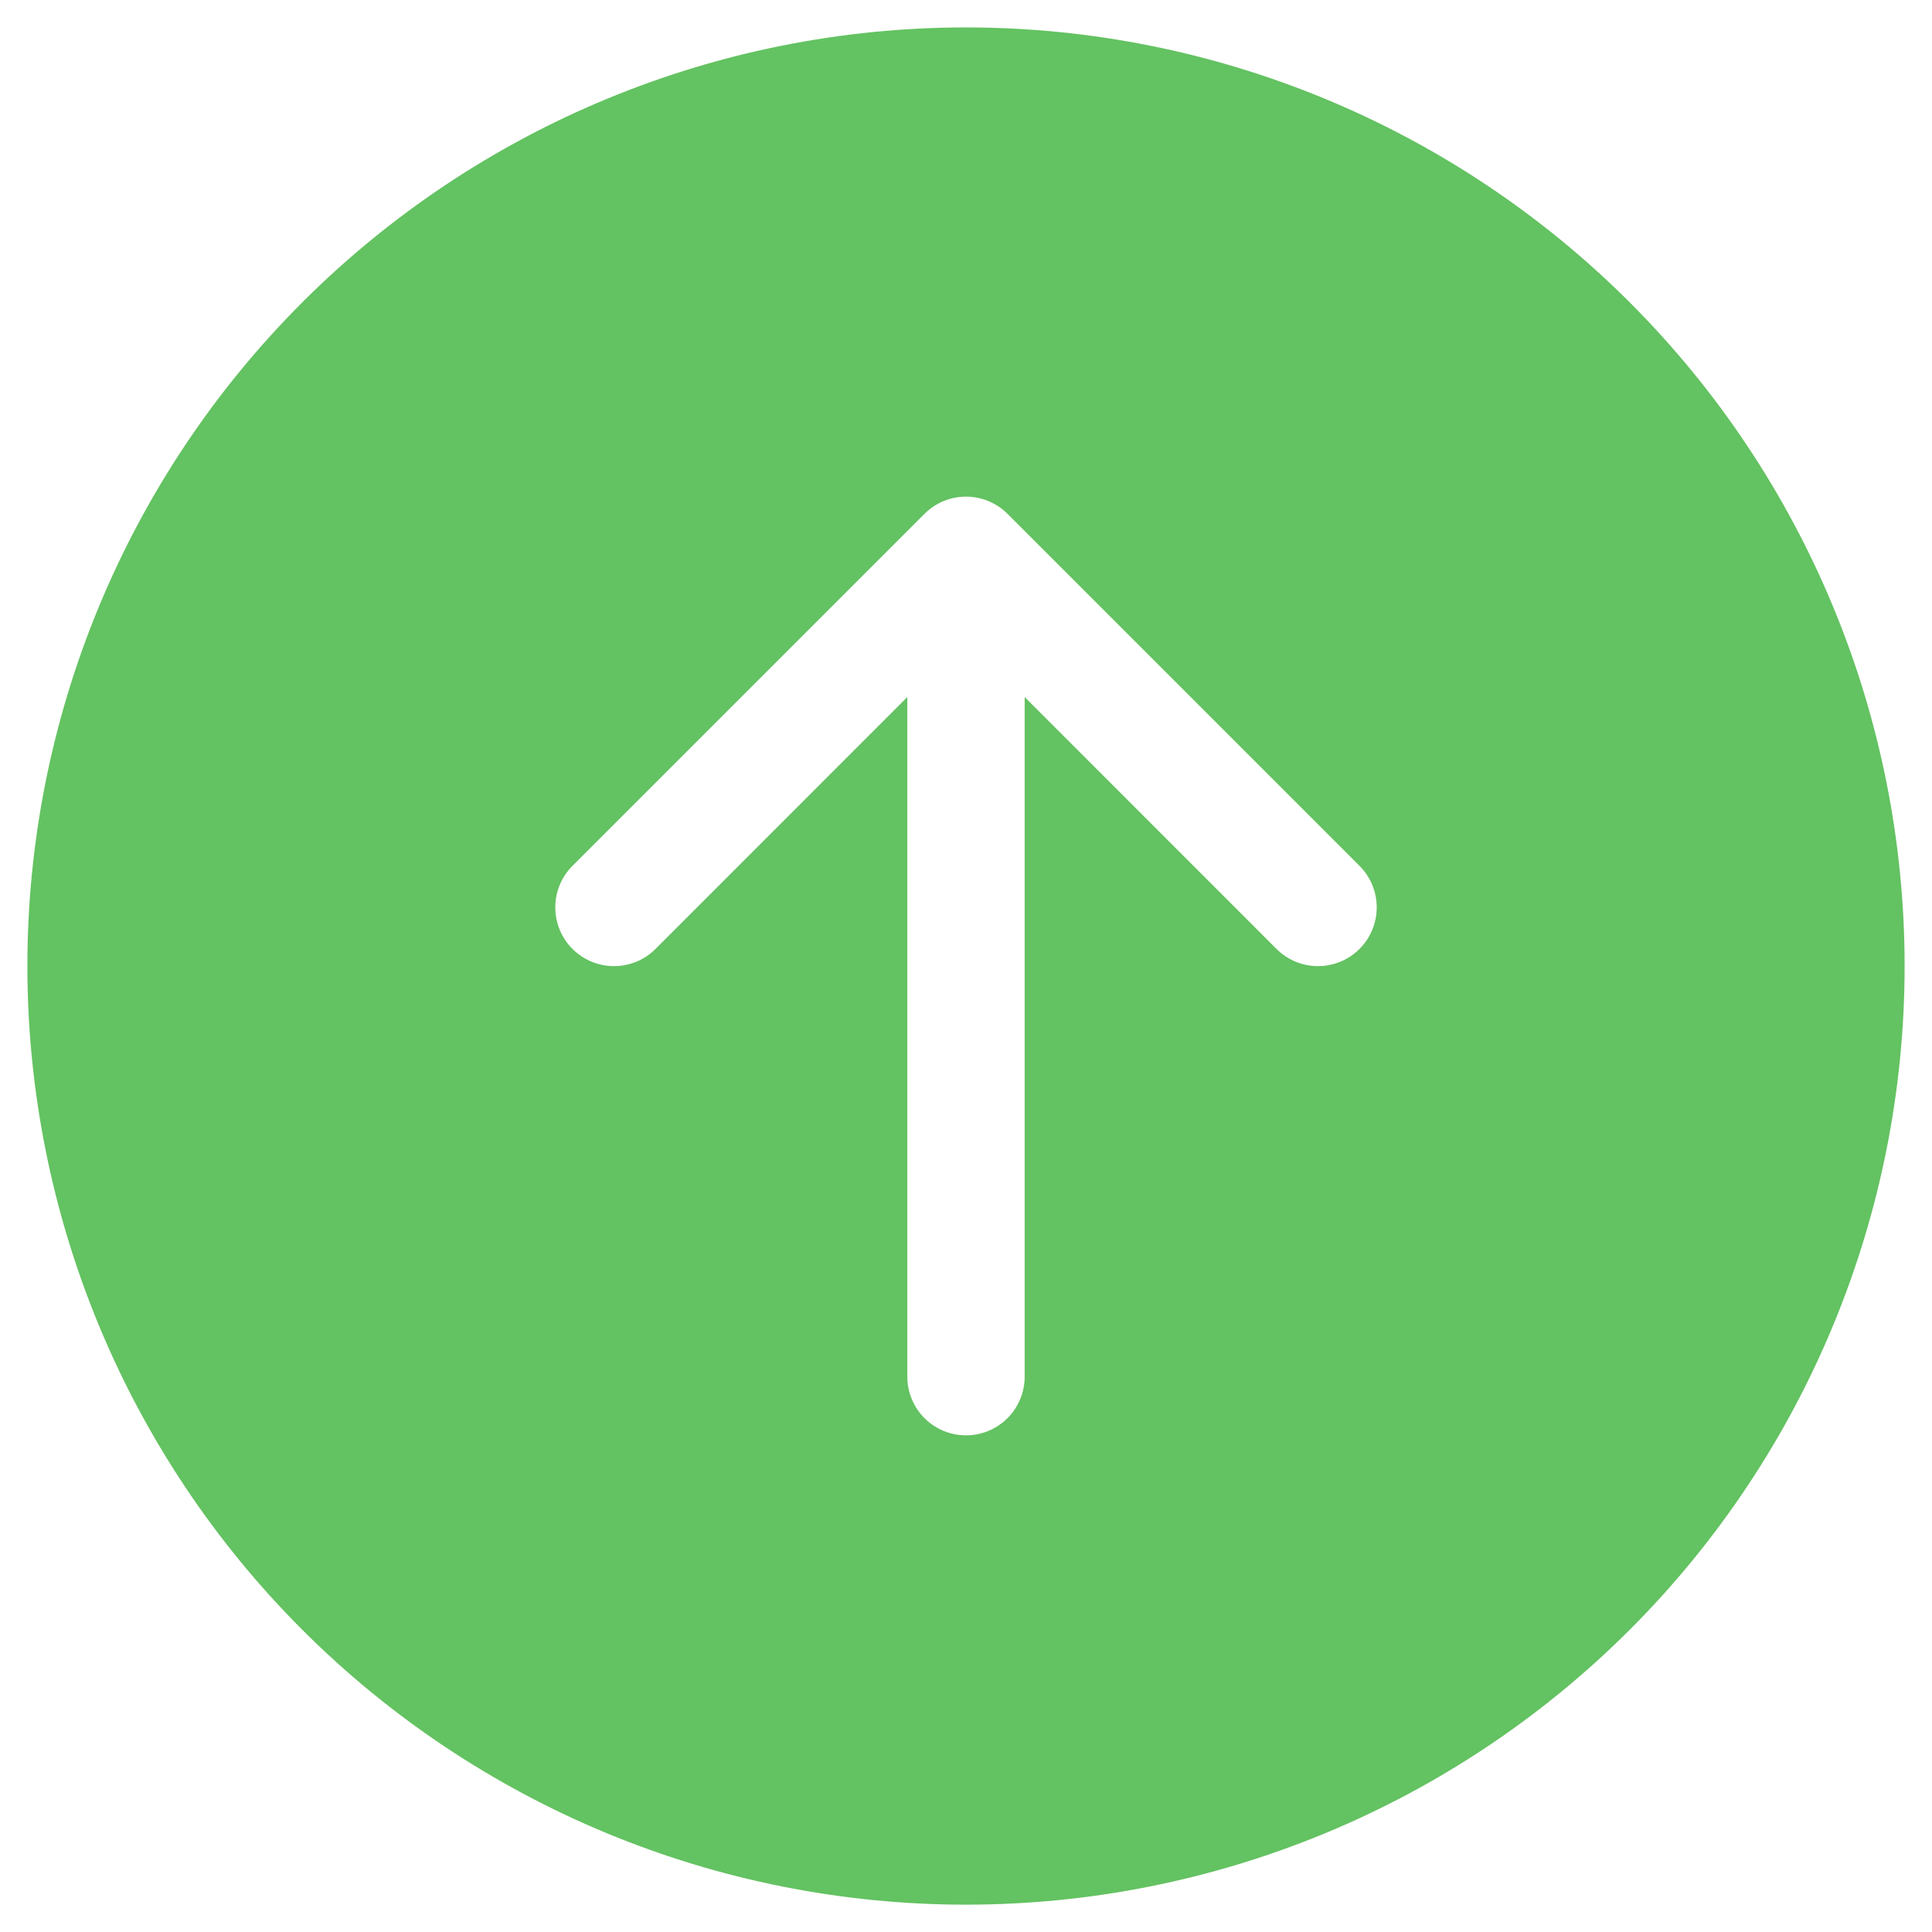 <svg width="46" height="46" viewBox="0 0 46 46" fill="none" xmlns="http://www.w3.org/2000/svg">
<path d="M0.652 23.001C0.652 17.074 3.006 11.39 7.197 7.199C11.389 3.008 17.073 0.653 23 0.653C28.927 0.653 34.611 3.008 38.803 7.199C42.994 11.39 45.348 17.074 45.348 23.001C45.348 28.928 42.994 34.613 38.803 38.804C34.611 42.995 28.927 45.349 23 45.349C17.073 45.349 11.389 42.995 7.197 38.804C3.006 34.613 0.652 28.928 0.652 23.001V23.001ZM21.603 32.779C21.603 33.149 21.75 33.504 22.012 33.766C22.274 34.028 22.63 34.175 23 34.175C23.37 34.175 23.726 34.028 23.988 33.766C24.25 33.504 24.397 33.149 24.397 32.779L24.397 16.596L30.392 22.593C30.654 22.856 31.01 23.003 31.381 23.003C31.752 23.003 32.107 22.856 32.37 22.593C32.632 22.331 32.779 21.975 32.779 21.604C32.779 21.233 32.632 20.878 32.37 20.616L23.989 12.235C23.859 12.105 23.705 12.002 23.535 11.931C23.366 11.861 23.184 11.825 23 11.825C22.816 11.825 22.634 11.861 22.465 11.931C22.295 12.002 22.141 12.105 22.011 12.235L13.63 20.616C13.368 20.878 13.221 21.233 13.221 21.604C13.221 21.975 13.368 22.331 13.63 22.593C13.893 22.856 14.248 23.003 14.62 23.003C14.99 23.003 15.346 22.856 15.608 22.593L21.603 16.596L21.603 32.779Z" fill="#63C261"/>
</svg>
